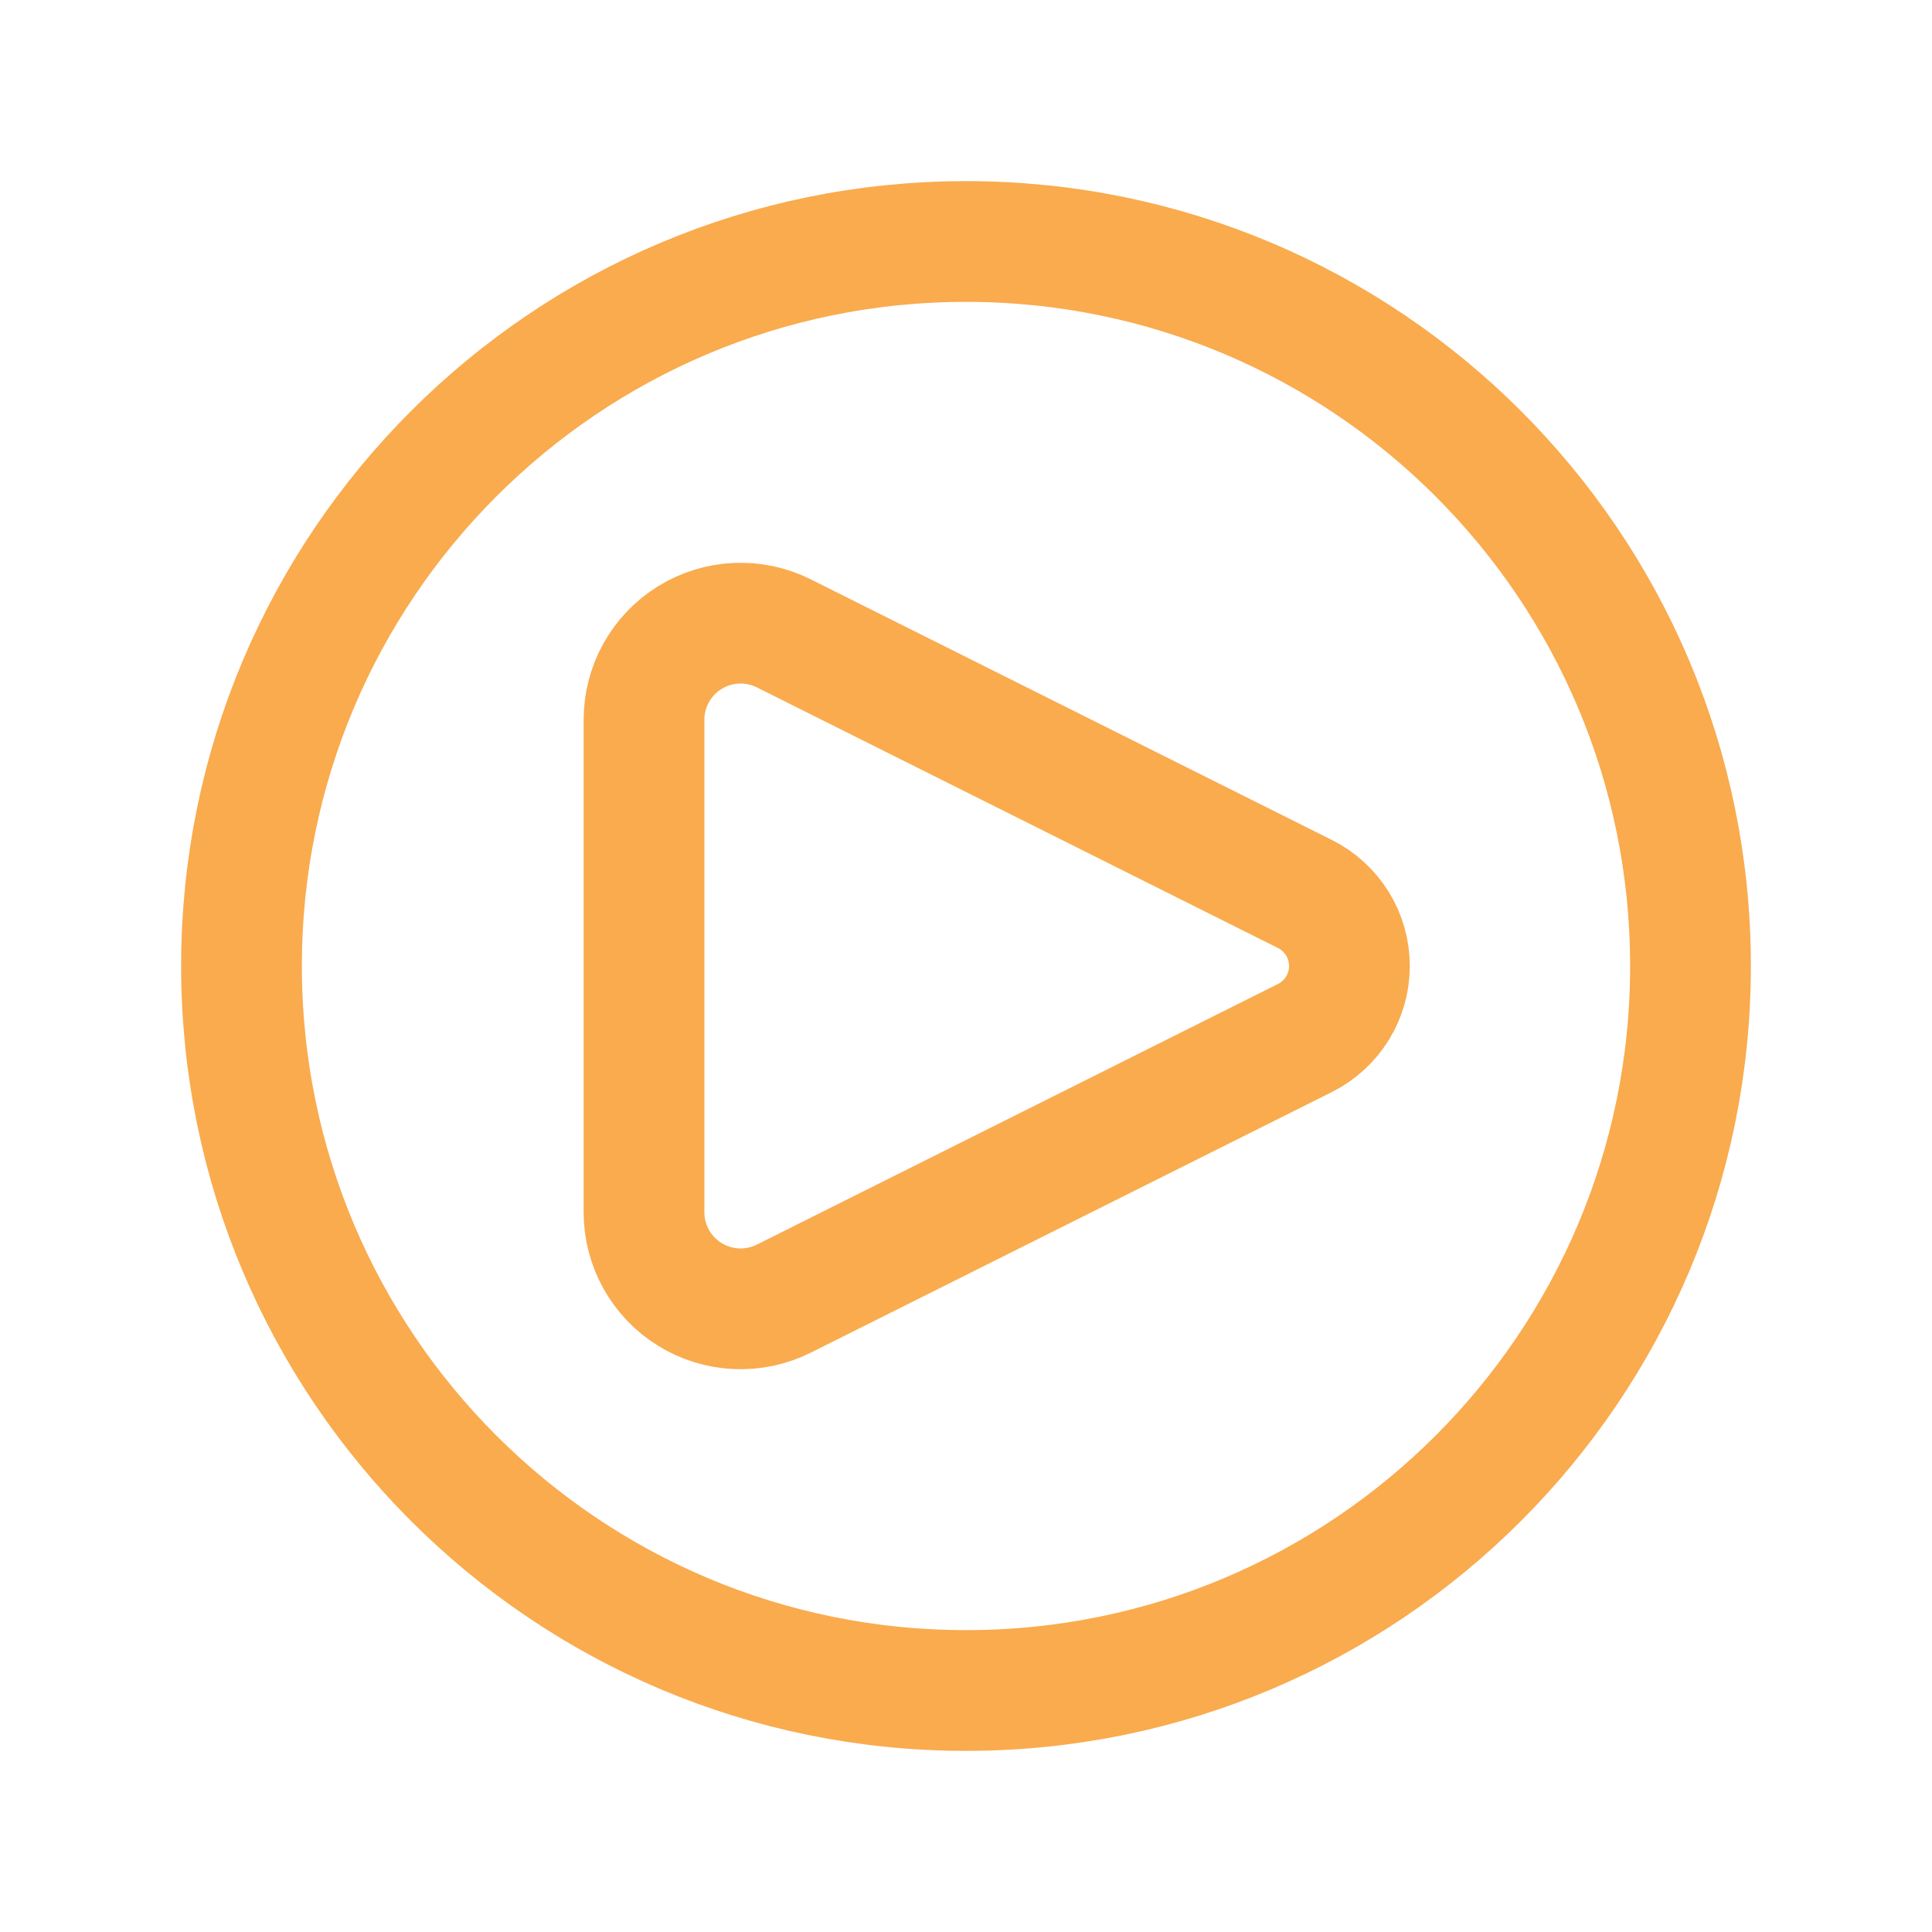 <svg width="48" height="48" viewBox="0 0 48 48" fill="none" xmlns="http://www.w3.org/2000/svg">
<path d="M32.422 22.212L19.474 15.736C19.108 15.553 18.701 15.466 18.292 15.485C17.883 15.503 17.486 15.626 17.138 15.841C16.79 16.056 16.502 16.357 16.303 16.715C16.104 17.072 16 17.475 16 17.884V30.116C16 30.525 16.104 30.928 16.303 31.285C16.502 31.643 16.79 31.944 17.138 32.159C17.486 32.374 17.883 32.497 18.292 32.515C18.701 32.534 19.108 32.447 19.474 32.264L32.422 25.788C32.754 25.622 33.033 25.366 33.228 25.051C33.423 24.735 33.526 24.371 33.526 24C33.526 23.629 33.423 23.265 33.228 22.949C33.033 22.634 32.754 22.378 32.422 22.212Z" stroke="#F9AB4E" stroke-width="3" stroke-linecap="round" stroke-linejoin="round"/>
<path d="M24 42C33.941 42 42 33.941 42 24C42 14.059 33.941 6 24 6C14.059 6 6 14.059 6 24C6 33.941 14.059 42 24 42Z" stroke="#F9AB4E" stroke-width="3"/>
</svg>
